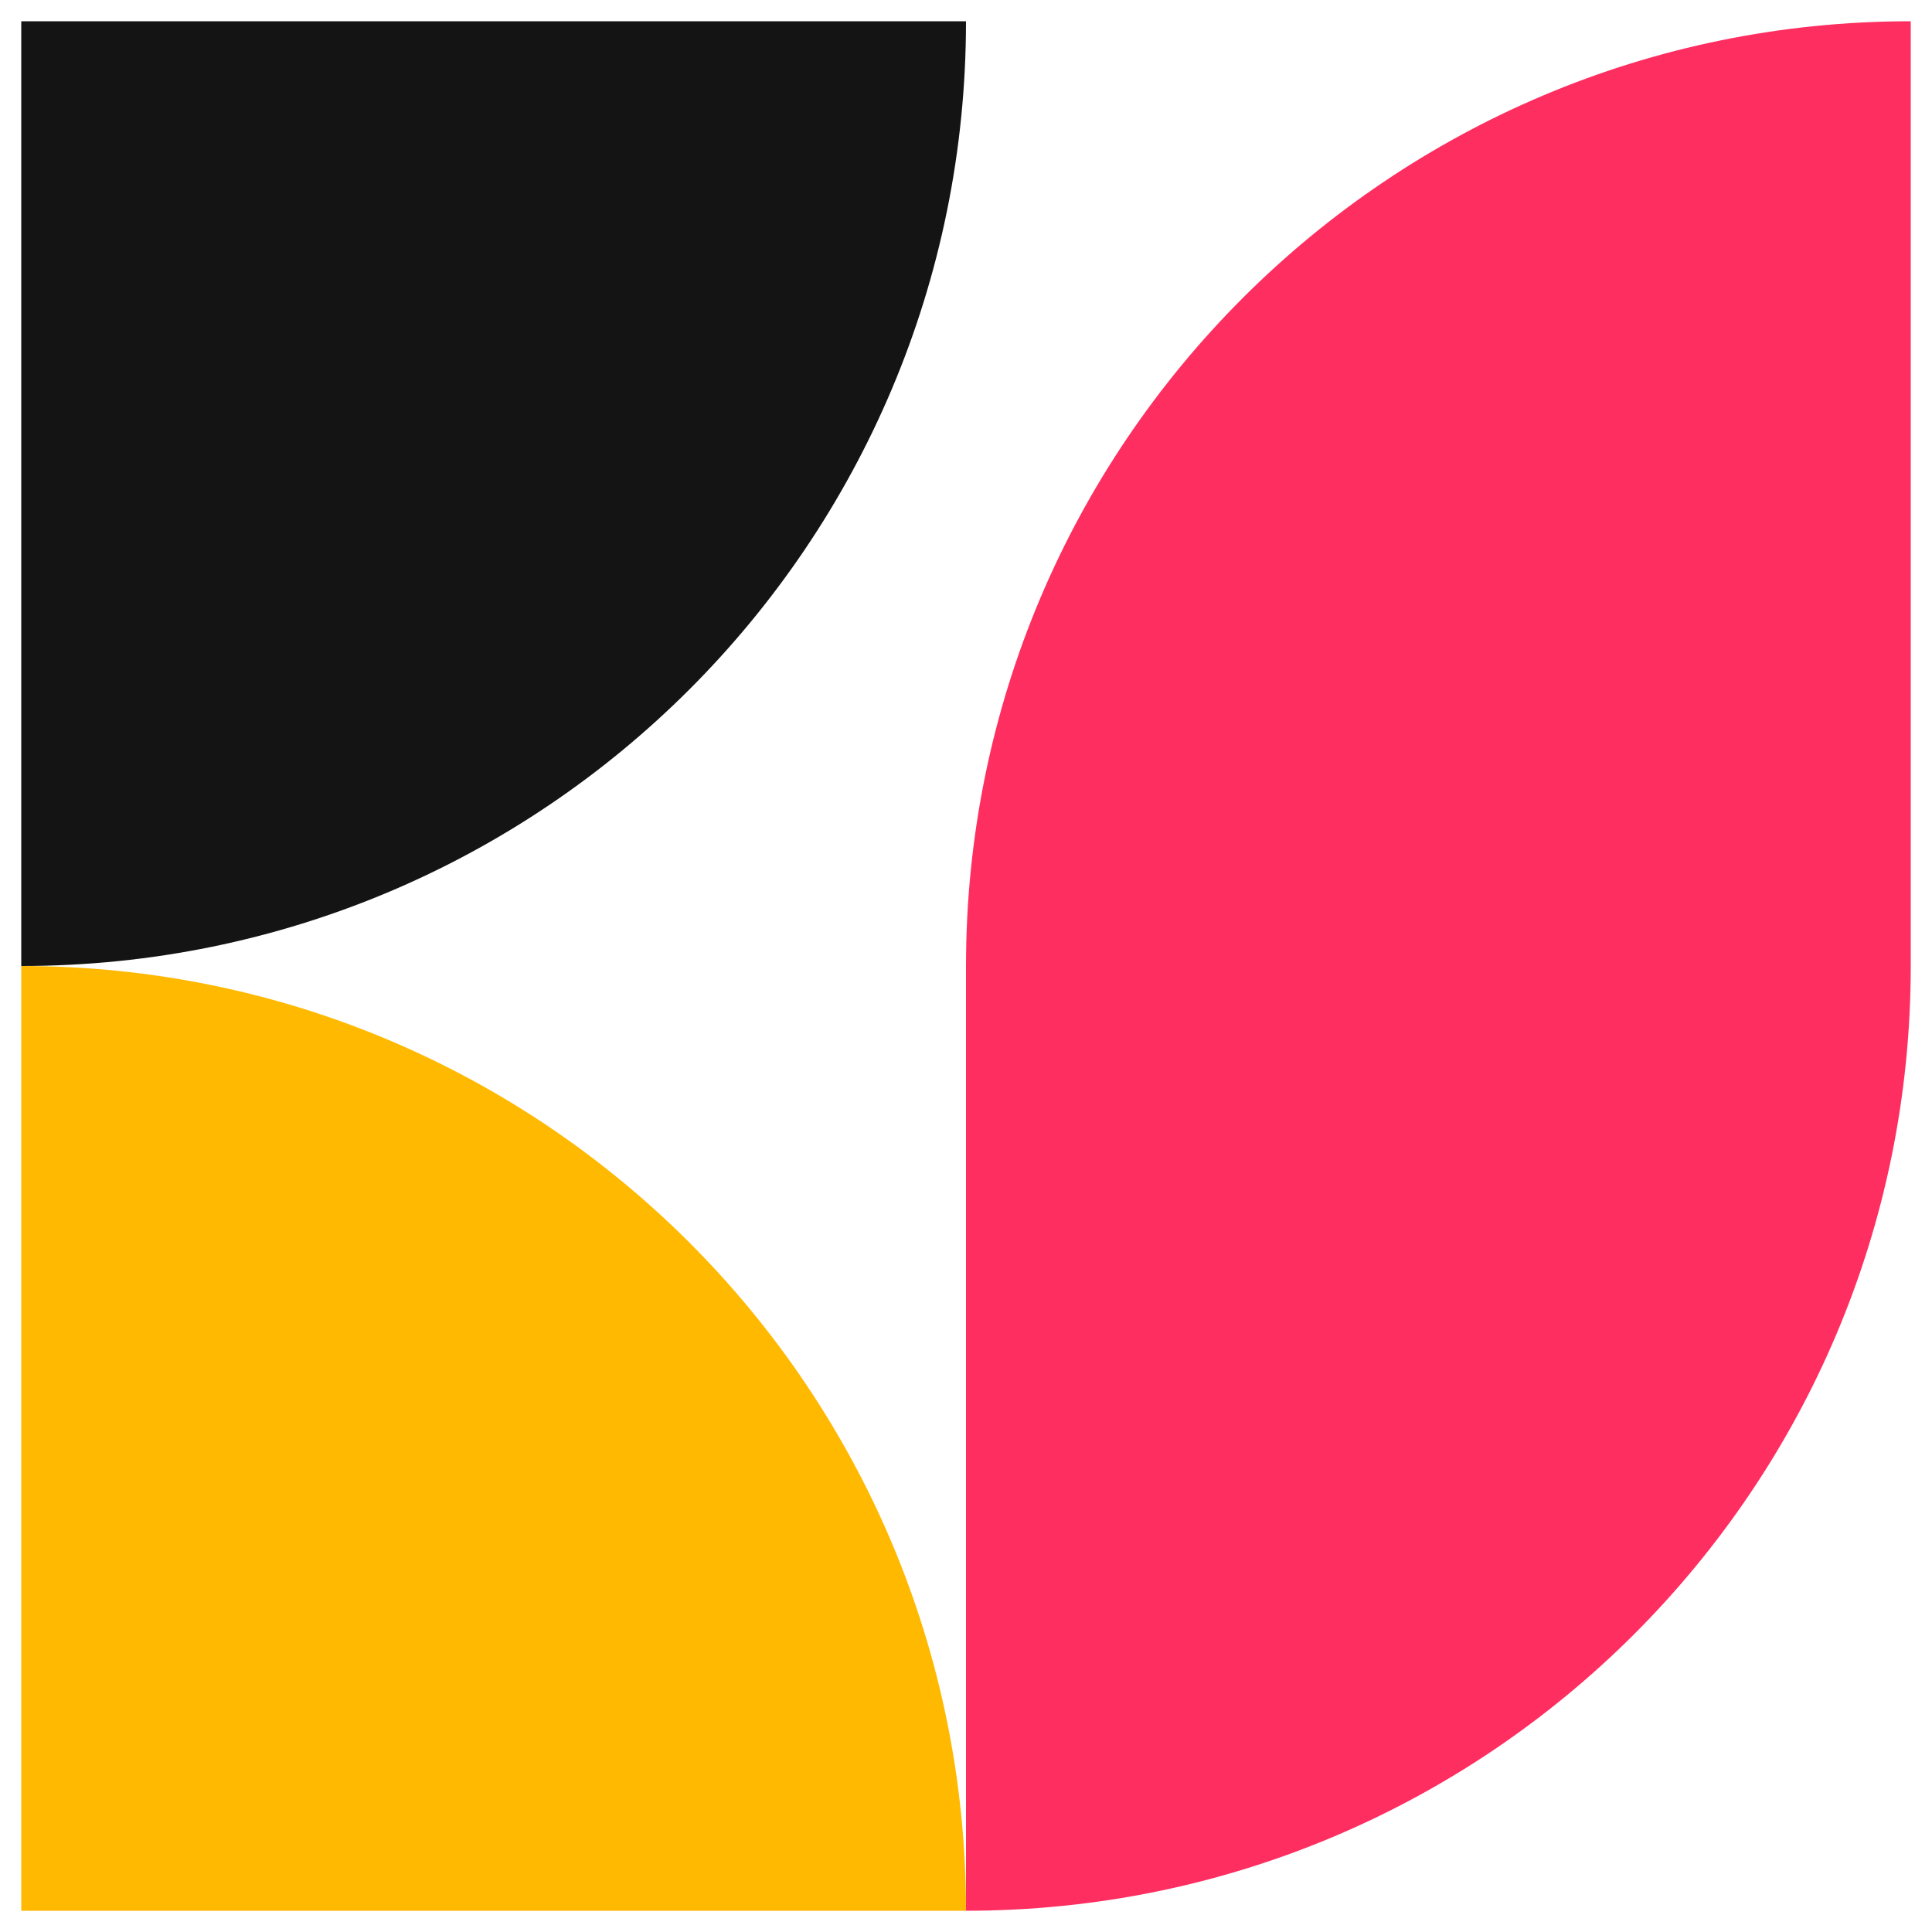 <svg xmlns="http://www.w3.org/2000/svg" version="1.1" xmlns:xlink="http://www.w3.org/1999/xlink" width="40" height="40"><svg width="40" height="40" viewBox="0 0 40 40" fill="none" xmlns="http://www.w3.org/2000/svg">
<g clip-path="url(#clip0_286_556)">
<path fill-rule="evenodd" clip-rule="evenodd" d="M0.44 20V39.56H20C20 28.75 11.25 20 0.44 20Z" fill="#FFB900"></path>
<path fill-rule="evenodd" clip-rule="evenodd" d="M0.44 20V0.44H20C20 11.25 11.25 20 0.44 20Z" fill="#141414"></path>
<path fill-rule="evenodd" clip-rule="evenodd" d="M20 39.56V20C20 9.19 28.768 0.44 39.56 0.44V20C39.56 30.81 30.81 39.56 20 39.56Z" fill="#FF2E60"></path>
</g>
<defs>
<clipPath id="SvgjsClipPath1011">
<rect width="40" height="40" fill="white"></rect>
</clipPath>
</defs>
</svg><style>@media (prefers-color-scheme: light) { :root { filter: none; } }
@media (prefers-color-scheme: dark) { :root { filter: none; } }
</style></svg>
